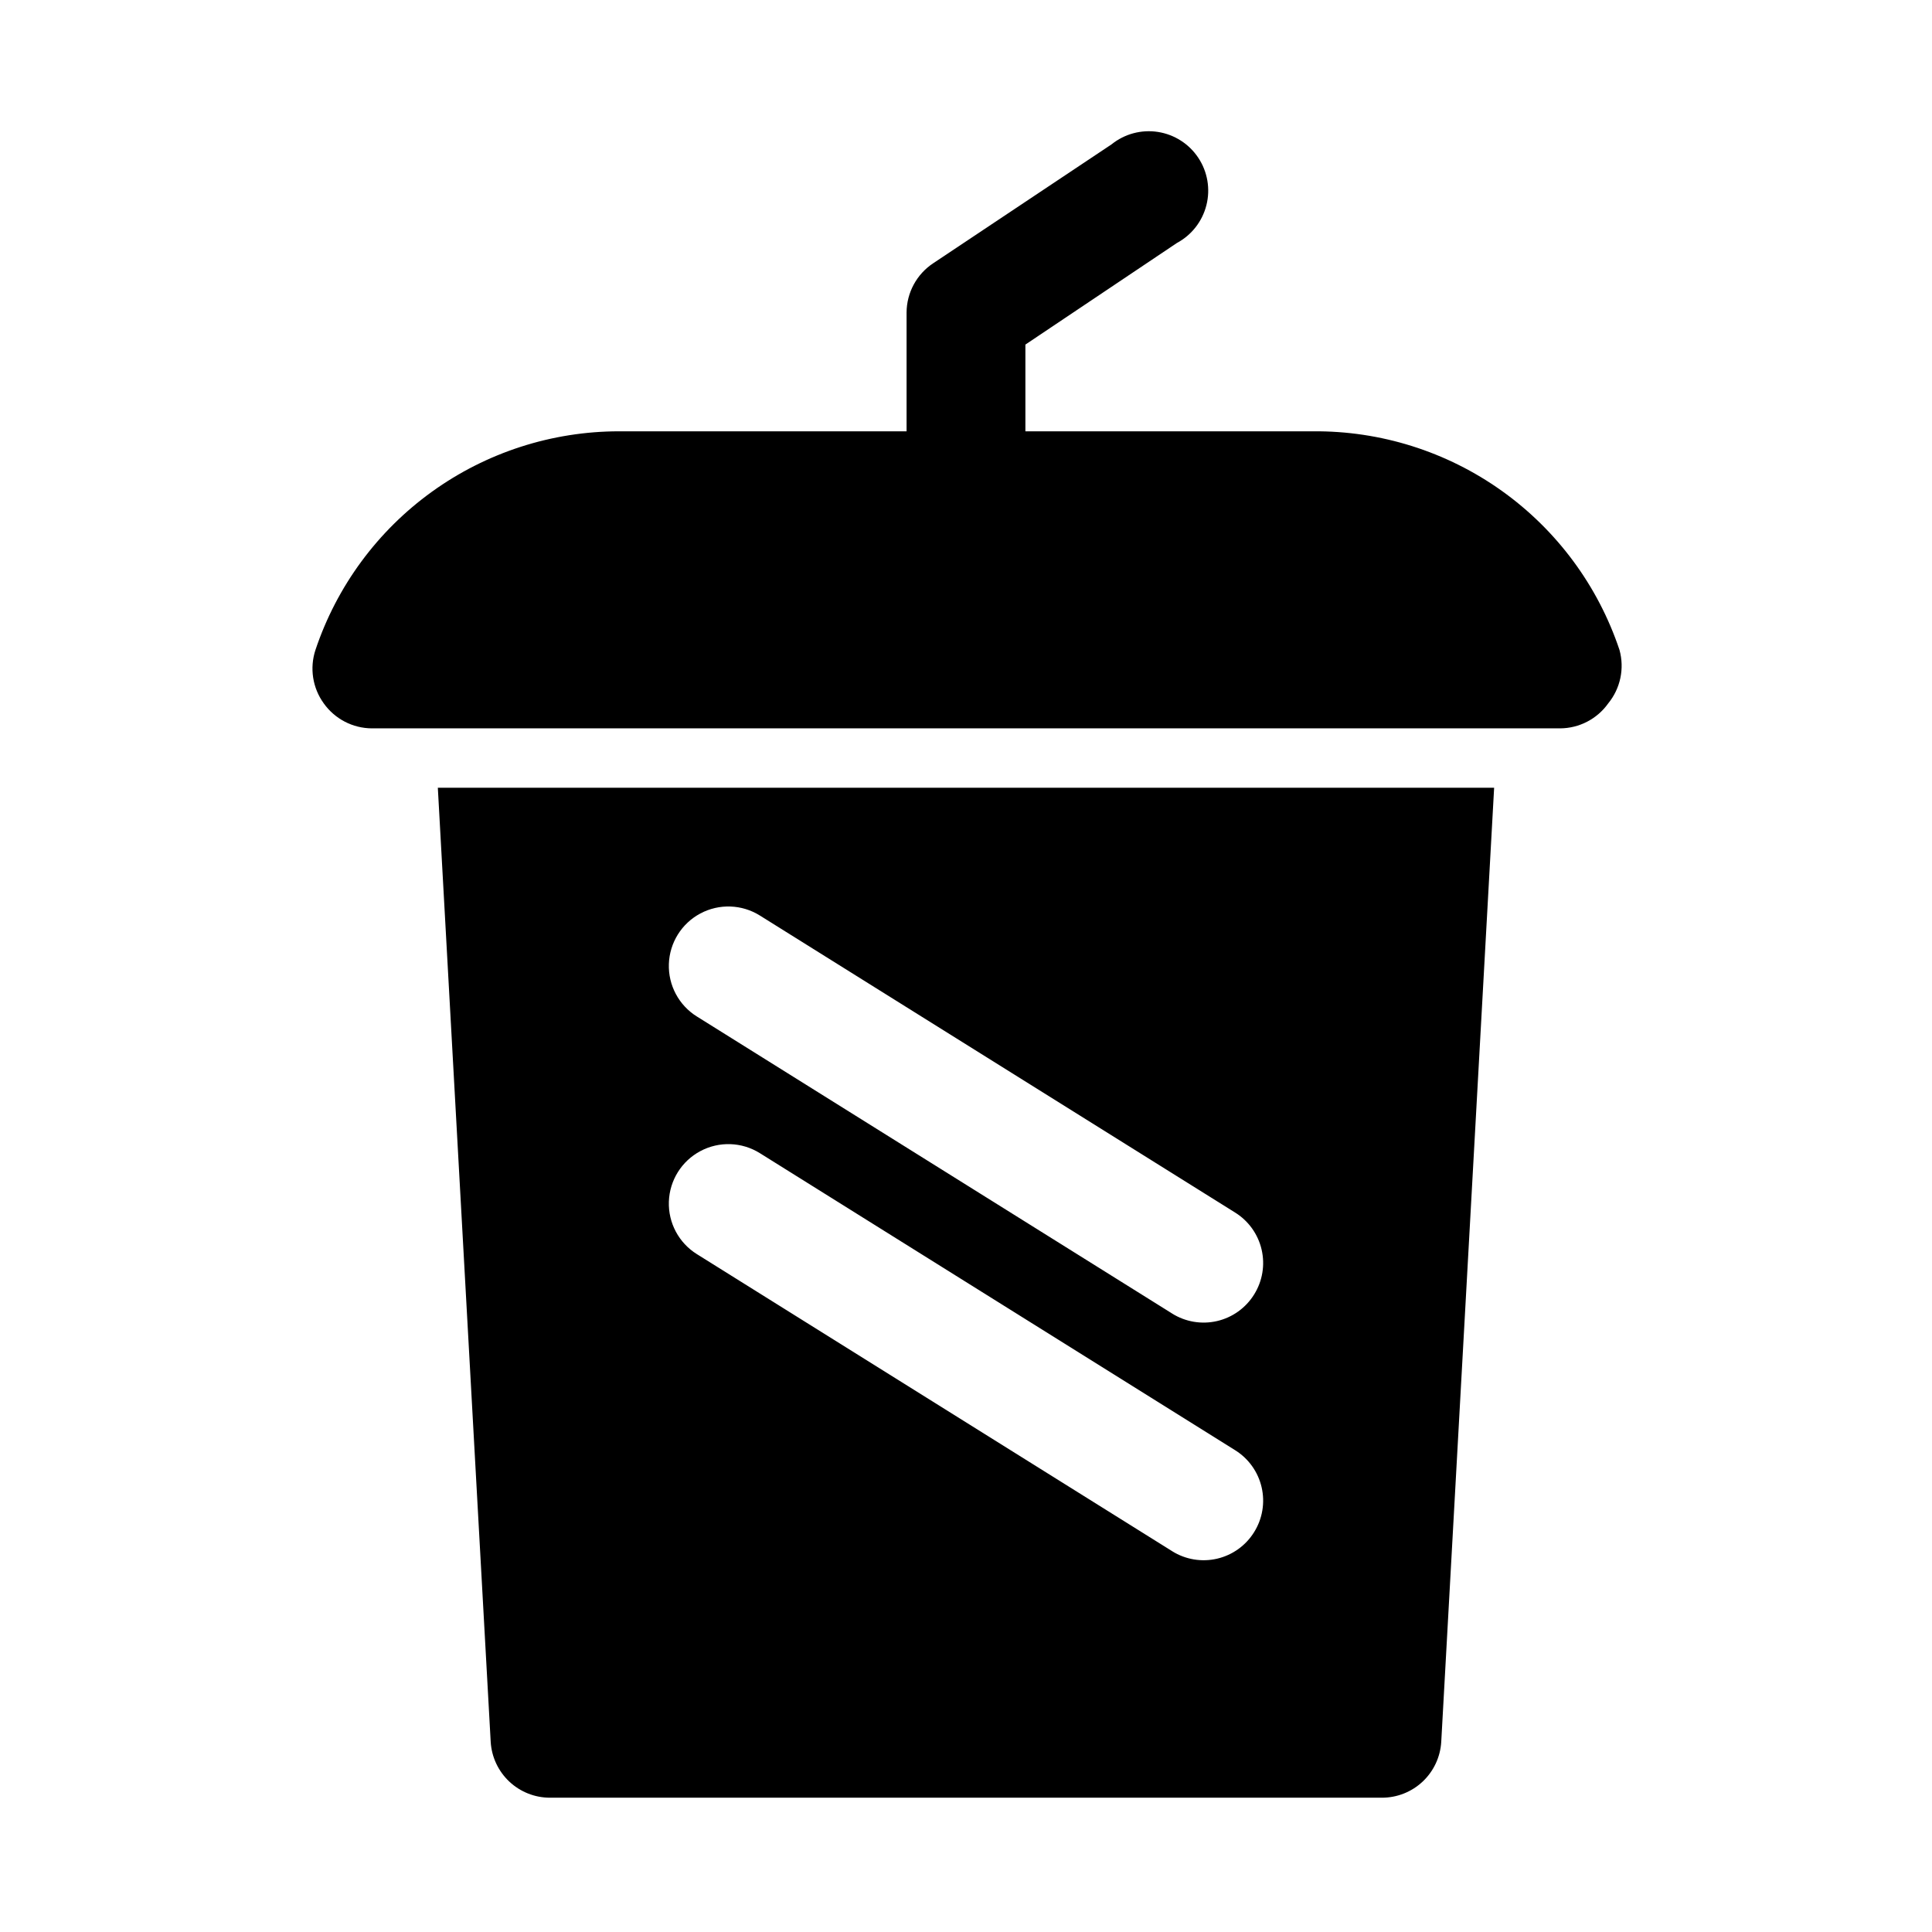 <?xml version="1.0" encoding="UTF-8"?>
<!-- Uploaded to: SVG Repo, www.svgrepo.com, Generator: SVG Repo Mixer Tools -->
<svg fill="#000000" width="800px" height="800px" version="1.1" viewBox="144 144 512 512" xmlns="http://www.w3.org/2000/svg">
 <path d="m570.19 330.41c-2.938 4.129-7.684 6.59-12.754 6.613h-314.88c-5.066-0.023-9.812-2.484-12.754-6.613-2.969-4.094-3.789-9.367-2.203-14.172 5.644-16.871 16.449-31.543 30.883-41.938 14.438-10.398 31.777-15.992 49.57-16h76.199v-31.488c0.027-5.266 2.688-10.168 7.086-13.066l47.23-31.488c3.449-2.777 7.91-3.977 12.289-3.297 4.375 0.68 8.266 3.168 10.711 6.863 2.449 3.691 3.227 8.242 2.144 12.539-1.082 4.297-3.922 7.938-7.824 10.031l-40.148 26.922v22.984h76.203c17.922-0.16 35.438 5.359 50.035 15.77 14.594 10.406 25.516 25.168 31.203 42.168 1.363 4.93 0.246 10.215-2.992 14.172zm-310.16 22.355h279.93l-14.016 252.85c-0.238 4.008-2.004 7.773-4.93 10.527-2.93 2.75-6.797 4.277-10.812 4.269h-220.42c-4.016 0.008-7.883-1.52-10.809-4.269-2.93-2.754-4.691-6.519-4.934-10.527zm68.645 60.613 125.95 78.719-0.004 0.004c3.547 2.219 7.836 2.938 11.91 1.992 4.078-0.945 7.609-3.477 9.816-7.031 2.223-3.547 2.938-7.832 1.992-11.91-0.945-4.074-3.473-7.609-7.027-9.816l-125.95-78.719c-4.781-2.981-10.789-3.188-15.762-0.535-4.973 2.648-8.152 7.75-8.344 13.383-0.191 5.629 2.637 10.934 7.418 13.918zm0 62.977 125.95 78.719-0.004 0.004c3.547 2.219 7.836 2.938 11.91 1.992 4.078-0.945 7.609-3.477 9.816-7.031 2.223-3.547 2.938-7.832 1.992-11.91-0.945-4.074-3.473-7.609-7.027-9.816l-125.95-78.719c-4.781-2.984-10.789-3.188-15.762-0.535-4.973 2.648-8.152 7.75-8.344 13.383-0.191 5.629 2.637 10.934 7.418 13.914z"/>
</svg>